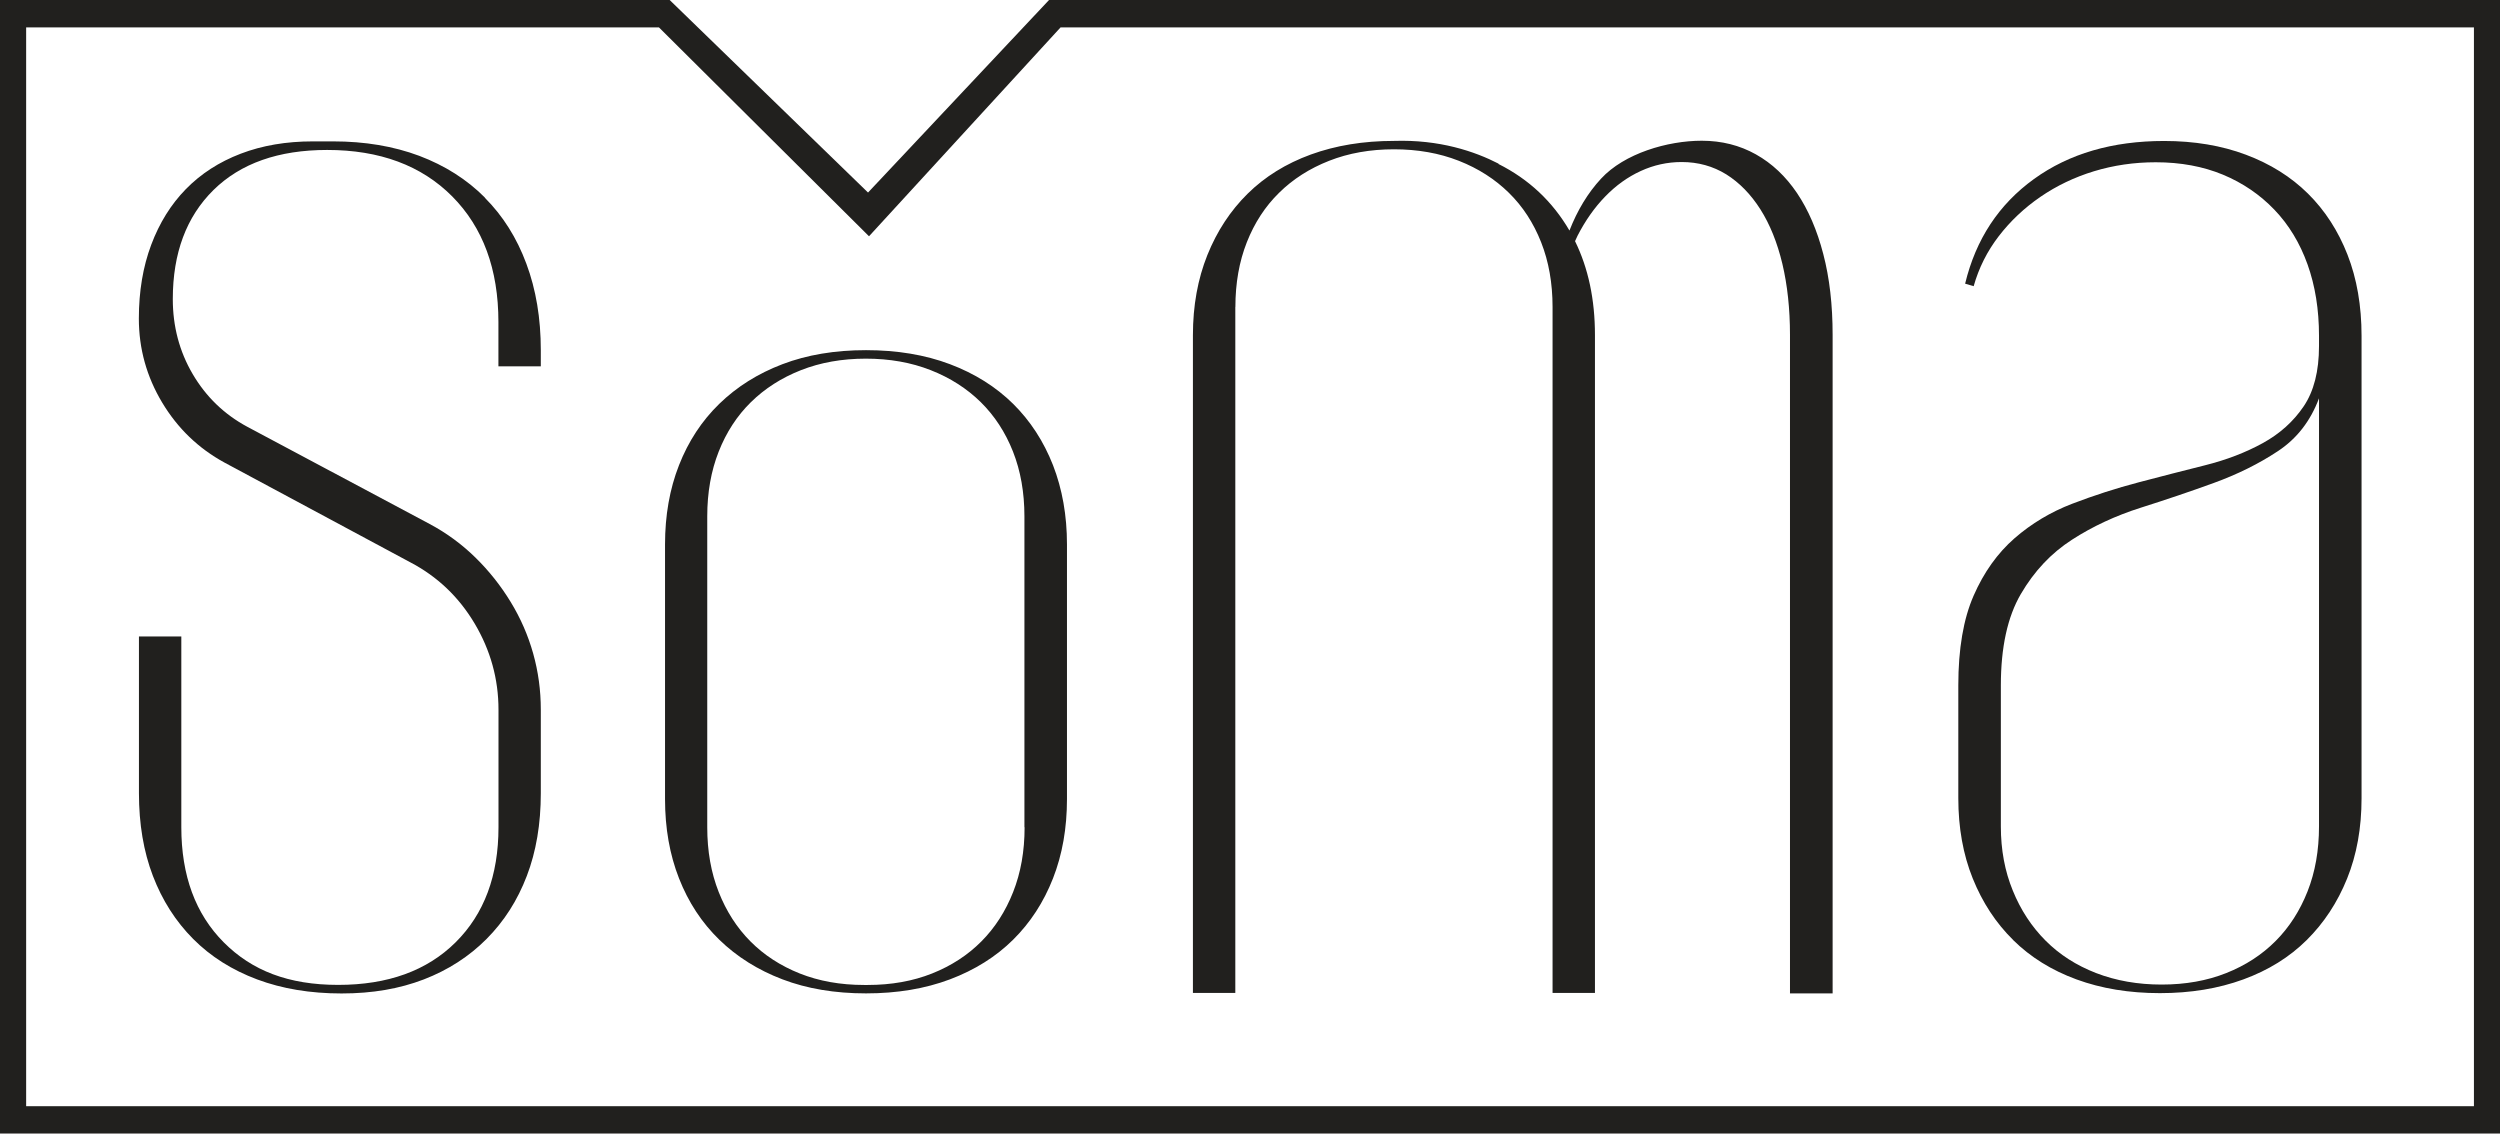 <?xml version="1.0" encoding="UTF-8"?> <svg xmlns="http://www.w3.org/2000/svg" width="161" height="73" viewBox="0 0 161 73" fill="none"><g id="Isolation_Mode" clip-path="url(#clip0_1714_2475)"><path id="Vector" d="M67.558 0L55.901 12.4L43.126 0H0V73H161V0H67.552H67.558ZM159.316 71.24H1.684V1.765H42.436L55.964 15.216L68.3 1.765H159.321V71.24H159.316Z" fill="#21201E"></path><path id="Vector_2" d="M31.23 12.726C30.064 11.554 28.652 10.661 26.999 10.035C25.341 9.415 23.496 9.105 21.456 9.105H20.144C18.434 9.105 16.886 9.368 15.5 9.899C14.114 10.43 12.943 11.186 11.975 12.174C11.008 13.162 10.265 14.36 9.737 15.768C9.209 17.176 8.942 18.757 8.942 20.517C8.942 22.456 9.444 24.258 10.443 25.924C11.442 27.589 12.781 28.877 14.459 29.791L26.419 36.211C28.165 37.125 29.551 38.444 30.571 40.162C31.59 41.88 32.103 43.73 32.103 45.705V53.276C32.103 56.387 31.183 58.856 29.342 60.685C27.501 62.513 24.981 63.427 21.78 63.427C18.58 63.427 16.227 62.513 14.407 60.685C12.587 58.856 11.677 56.387 11.677 53.276V40.987H8.948V51.086C8.948 53.061 9.246 54.837 9.847 56.408C10.448 57.979 11.311 59.334 12.441 60.469C13.57 61.604 14.946 62.471 16.561 63.075C18.177 63.679 19.992 63.979 21.995 63.979C23.998 63.979 25.729 63.674 27.292 63.075C28.856 62.471 30.205 61.604 31.334 60.469C32.464 59.334 33.327 57.984 33.928 56.408C34.529 54.837 34.828 53.061 34.828 51.086V45.705C34.828 44.46 34.665 43.257 34.336 42.085C34.007 40.914 33.525 39.81 32.887 38.765C32.249 37.719 31.496 36.768 30.623 35.912C29.75 35.055 28.767 34.33 27.674 33.747L15.934 27.489C14.438 26.686 13.267 25.551 12.409 24.09C11.552 22.629 11.128 21.016 11.128 19.262C11.128 16.298 12.002 13.96 13.748 12.237C15.495 10.519 17.937 9.657 21.069 9.657C24.453 9.657 27.14 10.655 29.122 12.647C31.104 14.643 32.098 17.339 32.098 20.738V23.591H34.828V22.551C34.828 20.502 34.519 18.647 33.897 16.981C33.28 15.316 32.385 13.897 31.219 12.731L31.23 12.726Z" fill="#21201E"></path><path id="Vector_3" d="M129.65 60.543C130.764 61.641 132.124 62.487 133.729 63.075C135.335 63.664 137.128 63.958 139.1 63.958C141.071 63.958 142.859 63.664 144.47 63.075C146.076 62.487 147.435 61.646 148.549 60.543C149.663 59.439 150.531 58.121 151.153 56.581C151.775 55.042 152.084 53.318 152.084 51.406V21.631C152.084 19.687 151.781 17.943 151.179 16.403C150.578 14.864 149.726 13.55 148.633 12.468C147.54 11.386 146.201 10.55 144.632 9.962C143.063 9.373 141.306 9.079 139.372 9.079C136.046 9.079 133.253 9.893 130.989 11.527C128.725 13.162 127.245 15.405 126.554 18.268L127.104 18.431C127.433 17.26 127.972 16.183 128.719 15.211C129.467 14.239 130.361 13.393 131.402 12.678C132.443 11.964 133.593 11.412 134.853 11.028C136.114 10.645 137.437 10.45 138.828 10.45C140.433 10.45 141.876 10.718 143.158 11.249C144.434 11.78 145.542 12.536 146.473 13.508C147.404 14.48 148.115 15.657 148.606 17.029C149.098 18.405 149.344 19.939 149.344 21.626V22.288C149.344 23.901 149.014 25.199 148.355 26.171C147.697 27.143 146.823 27.931 145.725 28.535C144.627 29.139 143.388 29.617 142.002 29.964C140.616 30.311 139.189 30.679 137.73 31.062C136.271 31.446 134.843 31.908 133.457 32.439C132.071 32.969 130.827 33.715 129.734 34.666C128.641 35.623 127.762 36.852 127.104 38.355C126.445 39.857 126.115 41.786 126.115 44.134V51.401C126.115 53.308 126.424 55.031 127.046 56.576C127.668 58.115 128.531 59.439 129.65 60.537V60.543ZM128.855 44.145C128.855 41.686 129.284 39.726 130.142 38.255C130.999 36.789 132.092 35.623 133.431 34.761C134.765 33.899 136.244 33.211 137.866 32.696C139.492 32.181 141.061 31.651 142.577 31.099C144.094 30.547 145.464 29.869 146.687 29.06C147.911 28.256 148.795 27.116 149.344 25.65V53.224C149.344 54.763 149.098 56.161 148.606 57.406C148.115 58.651 147.43 59.718 146.551 60.6C145.673 61.483 144.617 62.171 143.372 62.665C142.133 63.159 140.742 63.406 139.209 63.406C137.677 63.406 136.271 63.159 134.989 62.665C133.713 62.171 132.626 61.473 131.732 60.574C130.837 59.676 130.131 58.604 129.624 57.353C129.112 56.108 128.855 54.732 128.855 53.224V44.145Z" fill="#21201E"></path><path id="Vector_4" d="M79.559 19.771C79.559 18.237 79.805 16.845 80.296 15.6C80.788 14.354 81.478 13.293 82.373 12.416C83.261 11.538 84.339 10.85 85.594 10.356C86.849 9.862 88.245 9.615 89.772 9.615C91.299 9.615 92.695 9.862 93.95 10.356C95.205 10.85 96.277 11.538 97.171 12.416C98.066 13.293 98.756 14.354 99.248 15.6C99.739 16.845 99.985 18.232 99.985 19.771V63.947H102.715V21.579C102.715 19.283 102.286 17.27 101.433 15.531C101.486 15.416 101.538 15.295 101.595 15.179C102.092 14.213 102.683 13.367 103.373 12.657C104.064 11.943 104.827 11.396 105.664 11.013C106.501 10.629 107.379 10.435 108.299 10.435C109.366 10.435 110.318 10.703 111.17 11.228C112.017 11.759 112.75 12.51 113.367 13.477C113.984 14.449 114.454 15.615 114.784 16.987C115.108 18.358 115.275 19.887 115.275 21.568V63.974H118.021V21.573C118.021 19.635 117.822 17.896 117.419 16.361C117.022 14.827 116.457 13.519 115.73 12.437C115.003 11.36 114.12 10.524 113.079 9.941C112.038 9.358 110.877 9.063 109.591 9.063C107.39 9.063 104.608 9.878 103.107 11.507C102.26 12.421 101.585 13.54 101.073 14.848C99.98 12.973 98.453 11.538 96.492 10.556C96.502 10.556 96.513 10.55 96.518 10.545C94.965 9.746 92.7 8.979 89.772 9.074C87.806 9.074 86.023 9.368 84.417 9.951C82.817 10.535 81.457 11.38 80.349 12.473C79.235 13.572 78.372 14.89 77.755 16.424C77.138 17.964 76.824 19.682 76.824 21.584V63.947H79.554V19.771H79.559Z" fill="#21201E"></path><path id="Vector_5" d="M65.246 26.008C64.132 24.91 62.778 24.058 61.178 23.454C59.578 22.85 57.773 22.55 55.771 22.55C53.768 22.55 51.974 22.85 50.39 23.454C48.805 24.058 47.451 24.91 46.321 26.008C45.192 27.106 44.329 28.425 43.728 29.959C43.126 31.493 42.828 33.195 42.828 35.06V51.464C42.828 53.329 43.126 55.031 43.728 56.565C44.329 58.1 45.192 59.418 46.321 60.516C47.451 61.614 48.805 62.466 50.39 63.07C51.974 63.674 53.768 63.974 55.771 63.974C57.773 63.974 59.572 63.674 61.178 63.07C62.778 62.466 64.138 61.614 65.246 60.516C66.355 59.418 67.212 58.1 67.814 56.565C68.415 55.031 68.713 53.329 68.713 51.464V35.06C68.713 33.195 68.41 31.493 67.814 29.959C67.212 28.425 66.355 27.106 65.246 26.008ZM65.984 53.276C65.984 54.816 65.738 56.203 65.246 57.448C64.755 58.693 64.07 59.755 63.196 60.632C62.323 61.509 61.267 62.198 60.027 62.692C58.788 63.185 57.407 63.432 55.875 63.432H55.656C54.129 63.432 52.743 63.185 51.504 62.692C50.264 62.198 49.208 61.509 48.335 60.632C47.461 59.755 46.776 58.693 46.285 57.448C45.793 56.203 45.547 54.816 45.547 53.276V33.253C45.547 31.719 45.793 30.327 46.285 29.081C46.776 27.836 47.467 26.775 48.361 25.897C49.255 25.02 50.327 24.332 51.582 23.838C52.837 23.344 54.233 23.097 55.76 23.097C57.287 23.097 58.683 23.344 59.938 23.838C61.194 24.332 62.266 25.02 63.16 25.897C64.049 26.775 64.744 27.836 65.236 29.081C65.727 30.327 65.973 31.714 65.973 33.253V53.276H65.984Z" fill="#21201E"></path></g><defs><clipPath id="clip0_1714_2475"><rect width="161" height="73" fill="white"></rect></clipPath></defs></svg> 